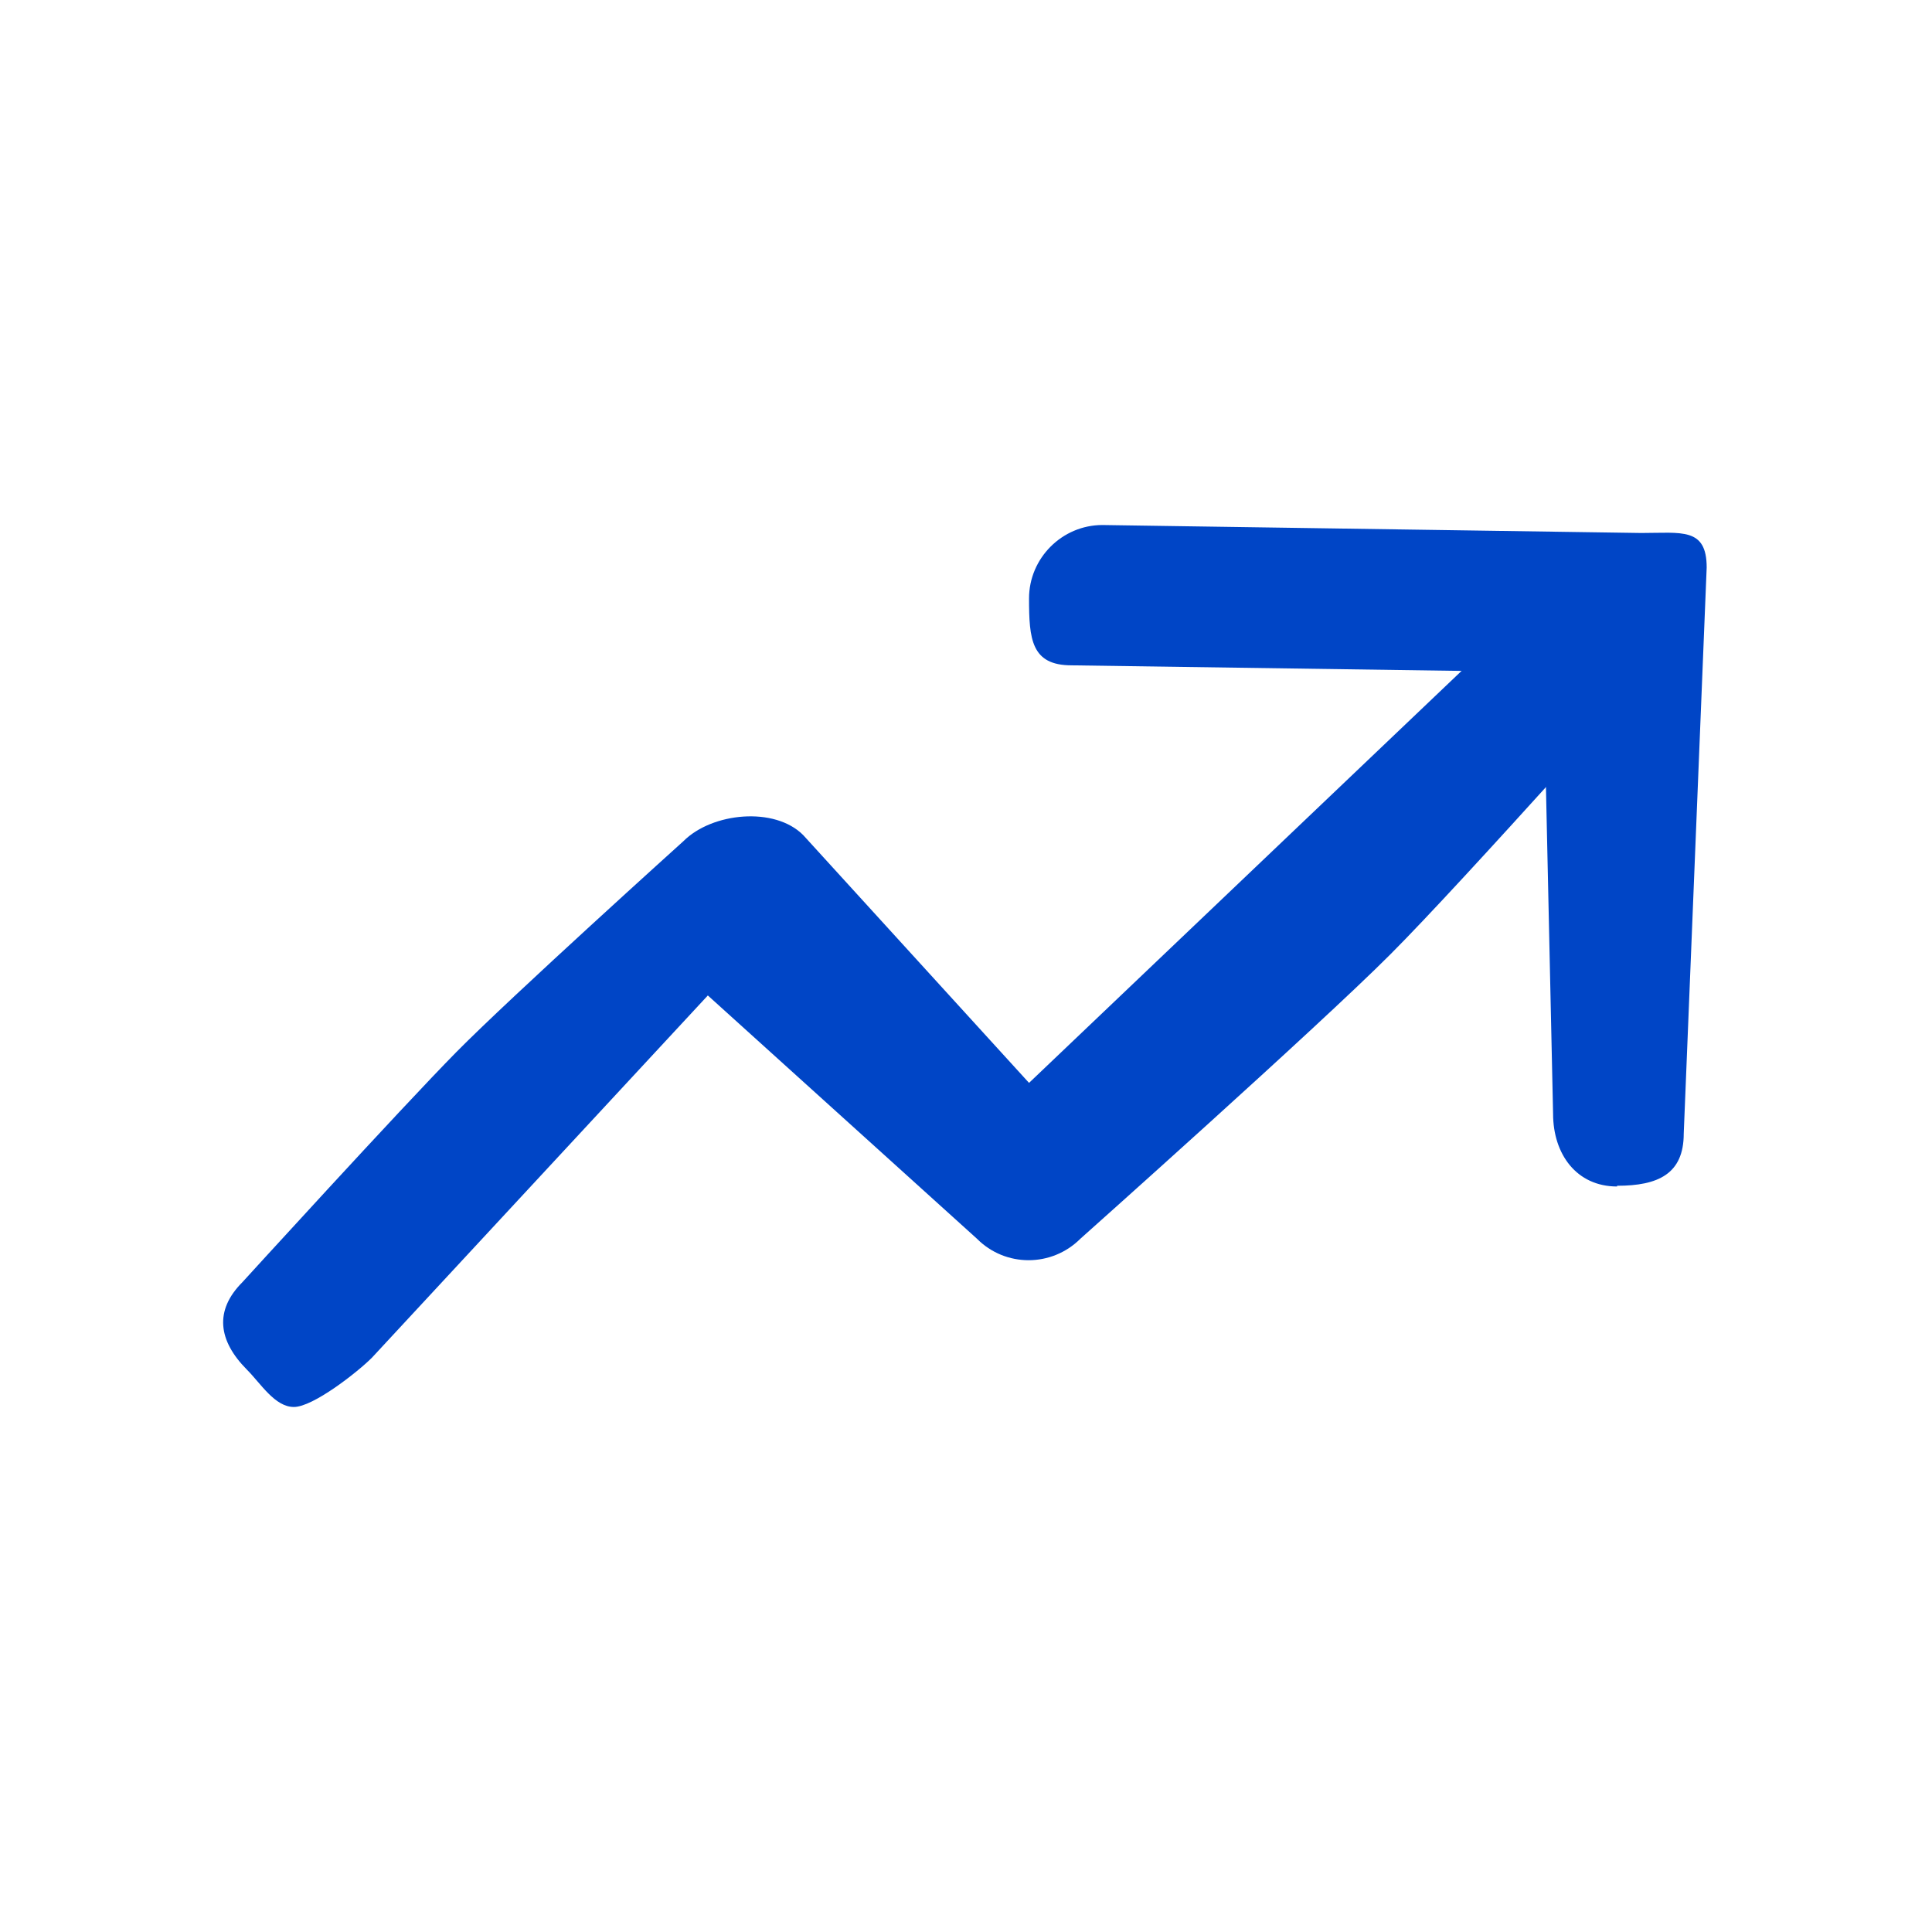 <svg xmlns="http://www.w3.org/2000/svg" fill="none" viewBox="0 0 8 8" height="8" width="8">
<g clip-path="url(#clip0_2660_6541)">
<path fill="#0045C6" d="M1.217 5.826C1.138 5.826 1.08 5.729 1.022 5.671C0.904 5.552 0.886 5.427 1.004 5.309C1.004 5.309 1.662 4.587 1.89 4.356C2.118 4.125 2.83 3.483 2.83 3.483C2.949 3.364 3.208 3.339 3.326 3.458L4.261 4.484L6.492 2.359C6.61 2.241 6.79 2.146 6.909 2.265C7.027 2.384 7.027 2.576 6.909 2.694C6.909 2.694 6.059 3.65 5.758 3.951C5.457 4.253 4.474 5.129 4.474 5.129C4.355 5.248 4.163 5.248 4.045 5.129L2.931 4.122L1.54 5.622C1.479 5.683 1.296 5.826 1.217 5.826Z"></path>
<path fill="#0045C6" d="M6.696 4.913C6.528 4.913 6.431 4.779 6.431 4.612L6.391 2.783L4.437 2.755C4.27 2.755 4.261 2.646 4.261 2.478C4.261 2.311 4.398 2.174 4.565 2.174L6.796 2.207C6.963 2.207 7.067 2.183 7.067 2.35L6.972 4.694C6.972 4.861 6.866 4.91 6.696 4.91V4.913Z"></path>
</g>
<defs>
<clipPath id="clip0_2660_6541">
<rect transform="translate(0.304 0.348)" fill="white" height="7.304" width="7.304"></rect>
</clipPath>
</defs>
</svg>
